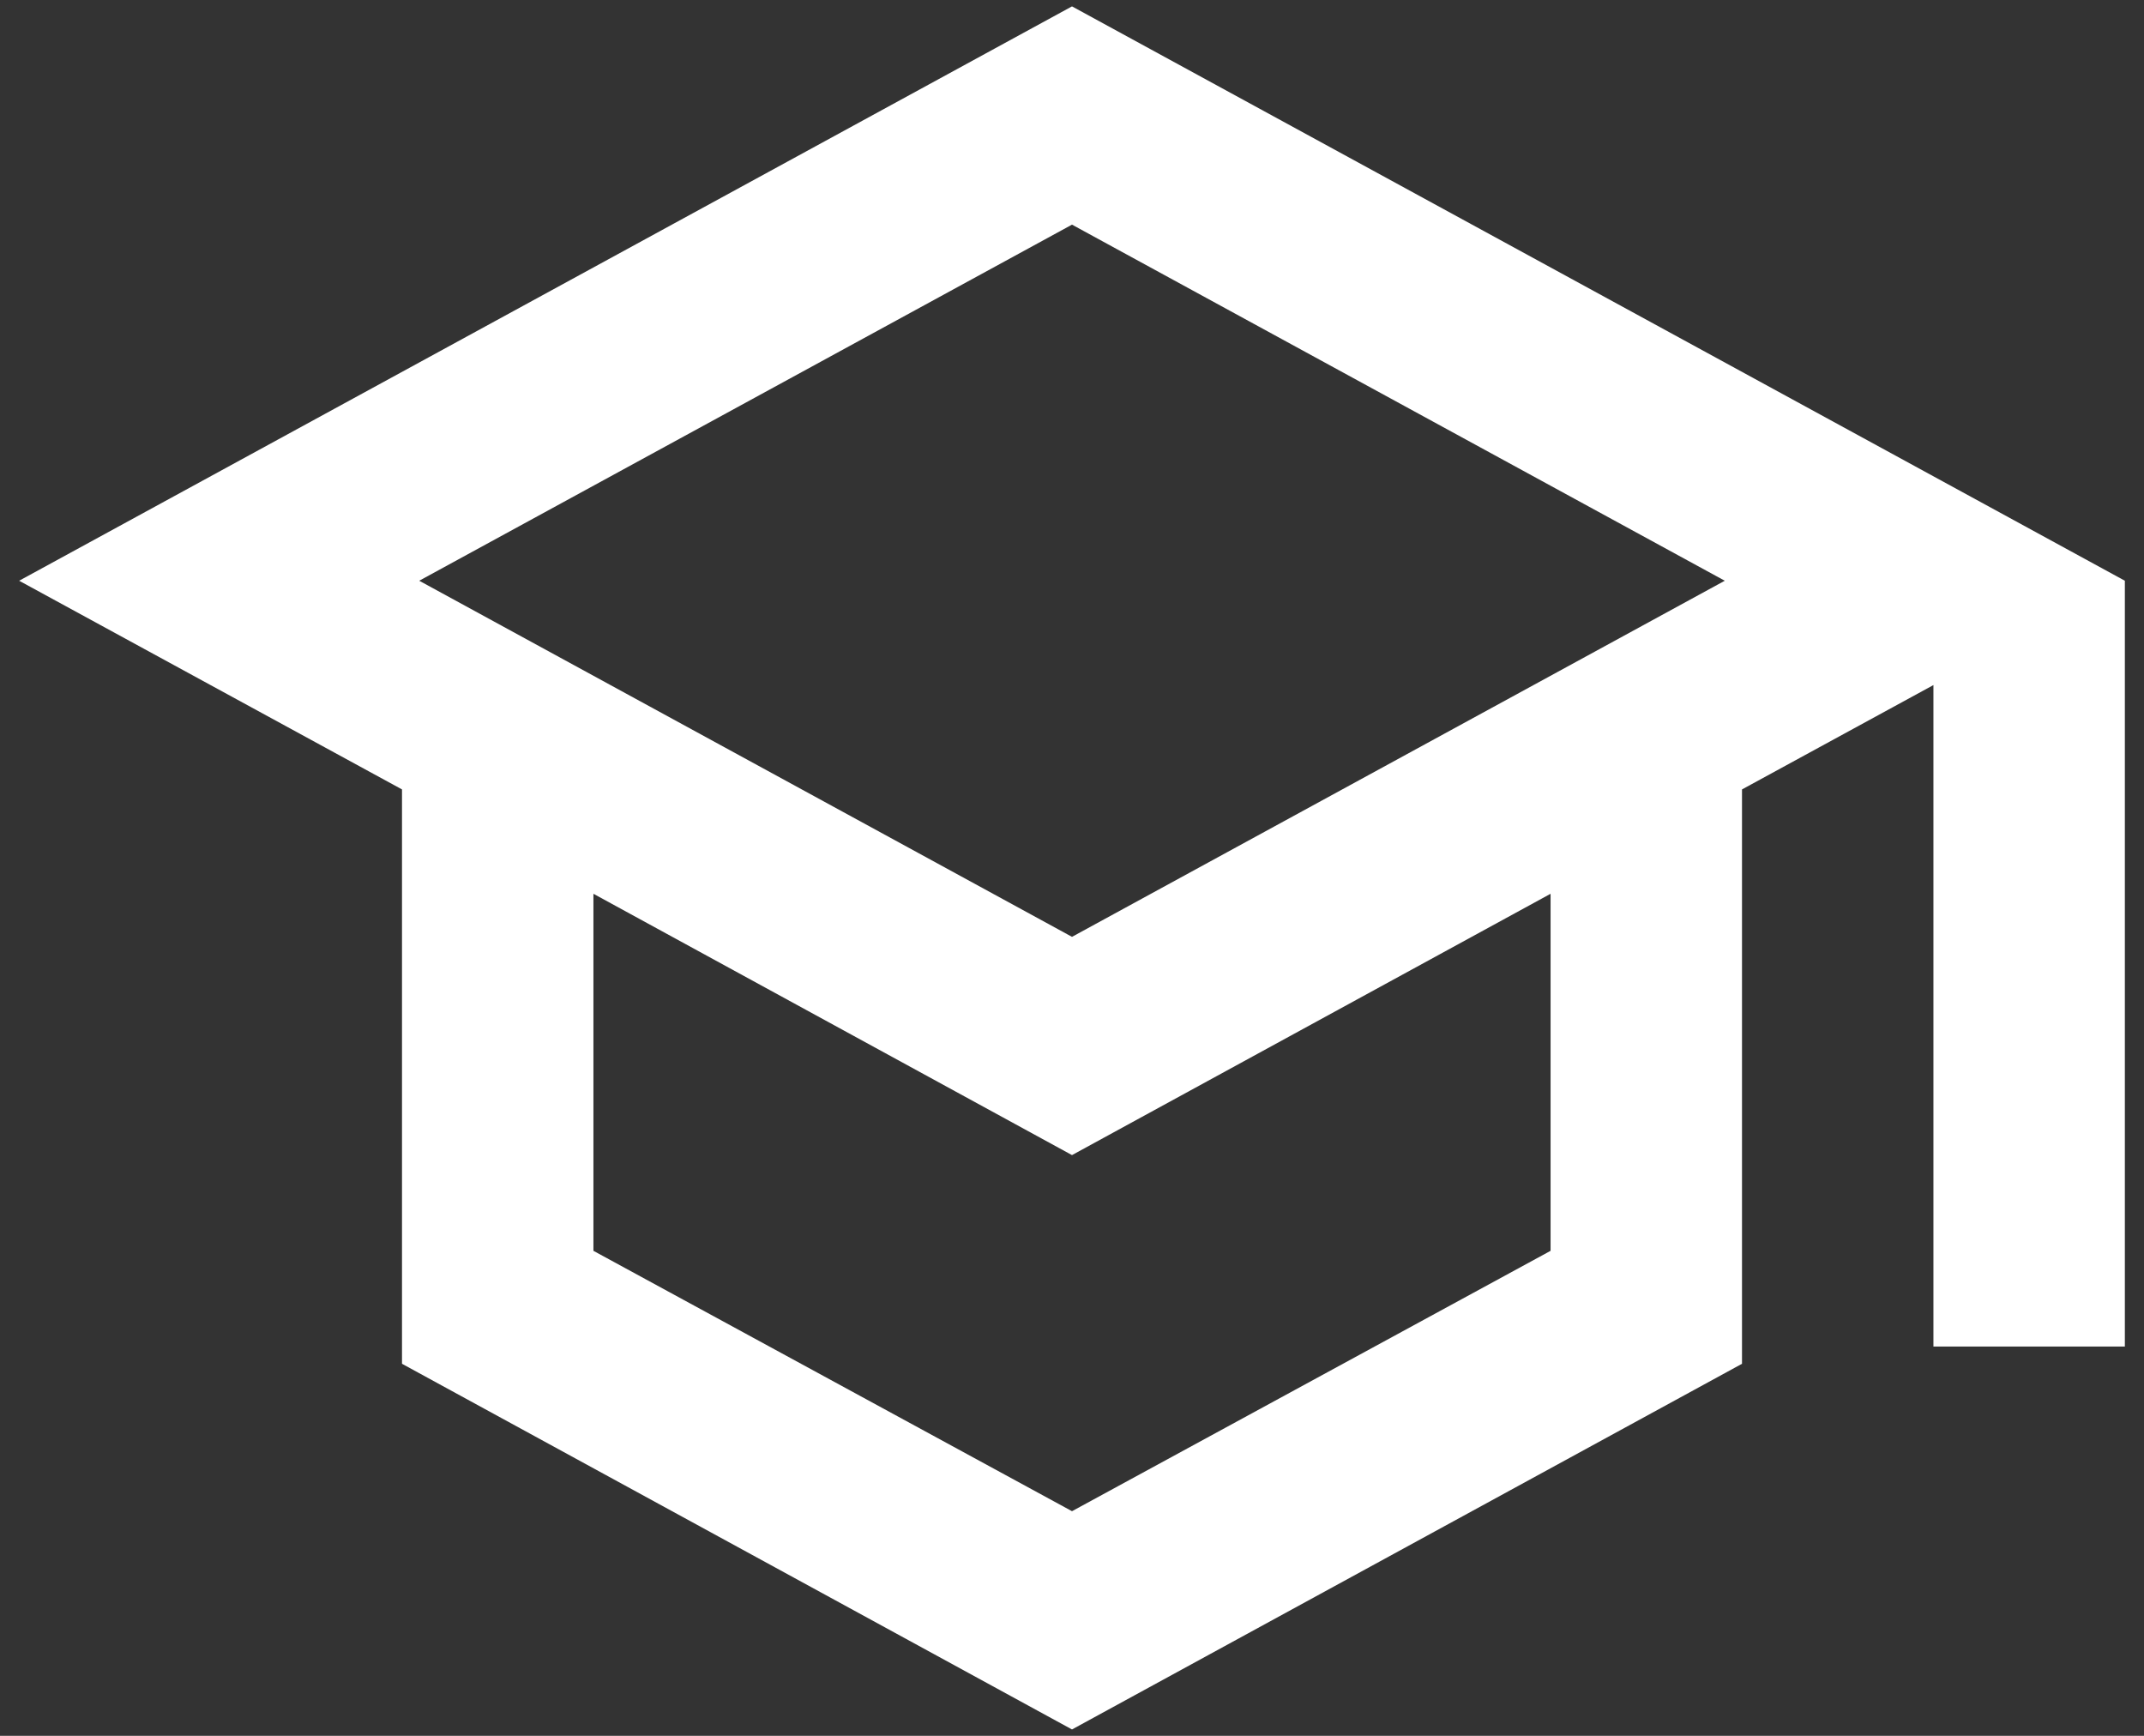 <?xml version="1.0" encoding="UTF-8"?> <svg xmlns="http://www.w3.org/2000/svg" width="84" height="68" viewBox="0 0 84 68" fill="none"><rect x="0" y="0" width="84" height="68" fill="#333333" stroke="none"/> <path d="M42 0.25L0.75 22.75L15.75 30.925V53.425L42 67.75L68.25 53.425V30.925L75.75 26.837V52.75H83.25V22.75L42 0.25ZM67.575 22.75L42 36.7L16.425 22.75L42 8.8L67.575 22.75ZM60.75 49L42 59.2L23.25 49V35.013L42 45.25L60.75 35.013V49Z" fill="white"></path> </svg> 